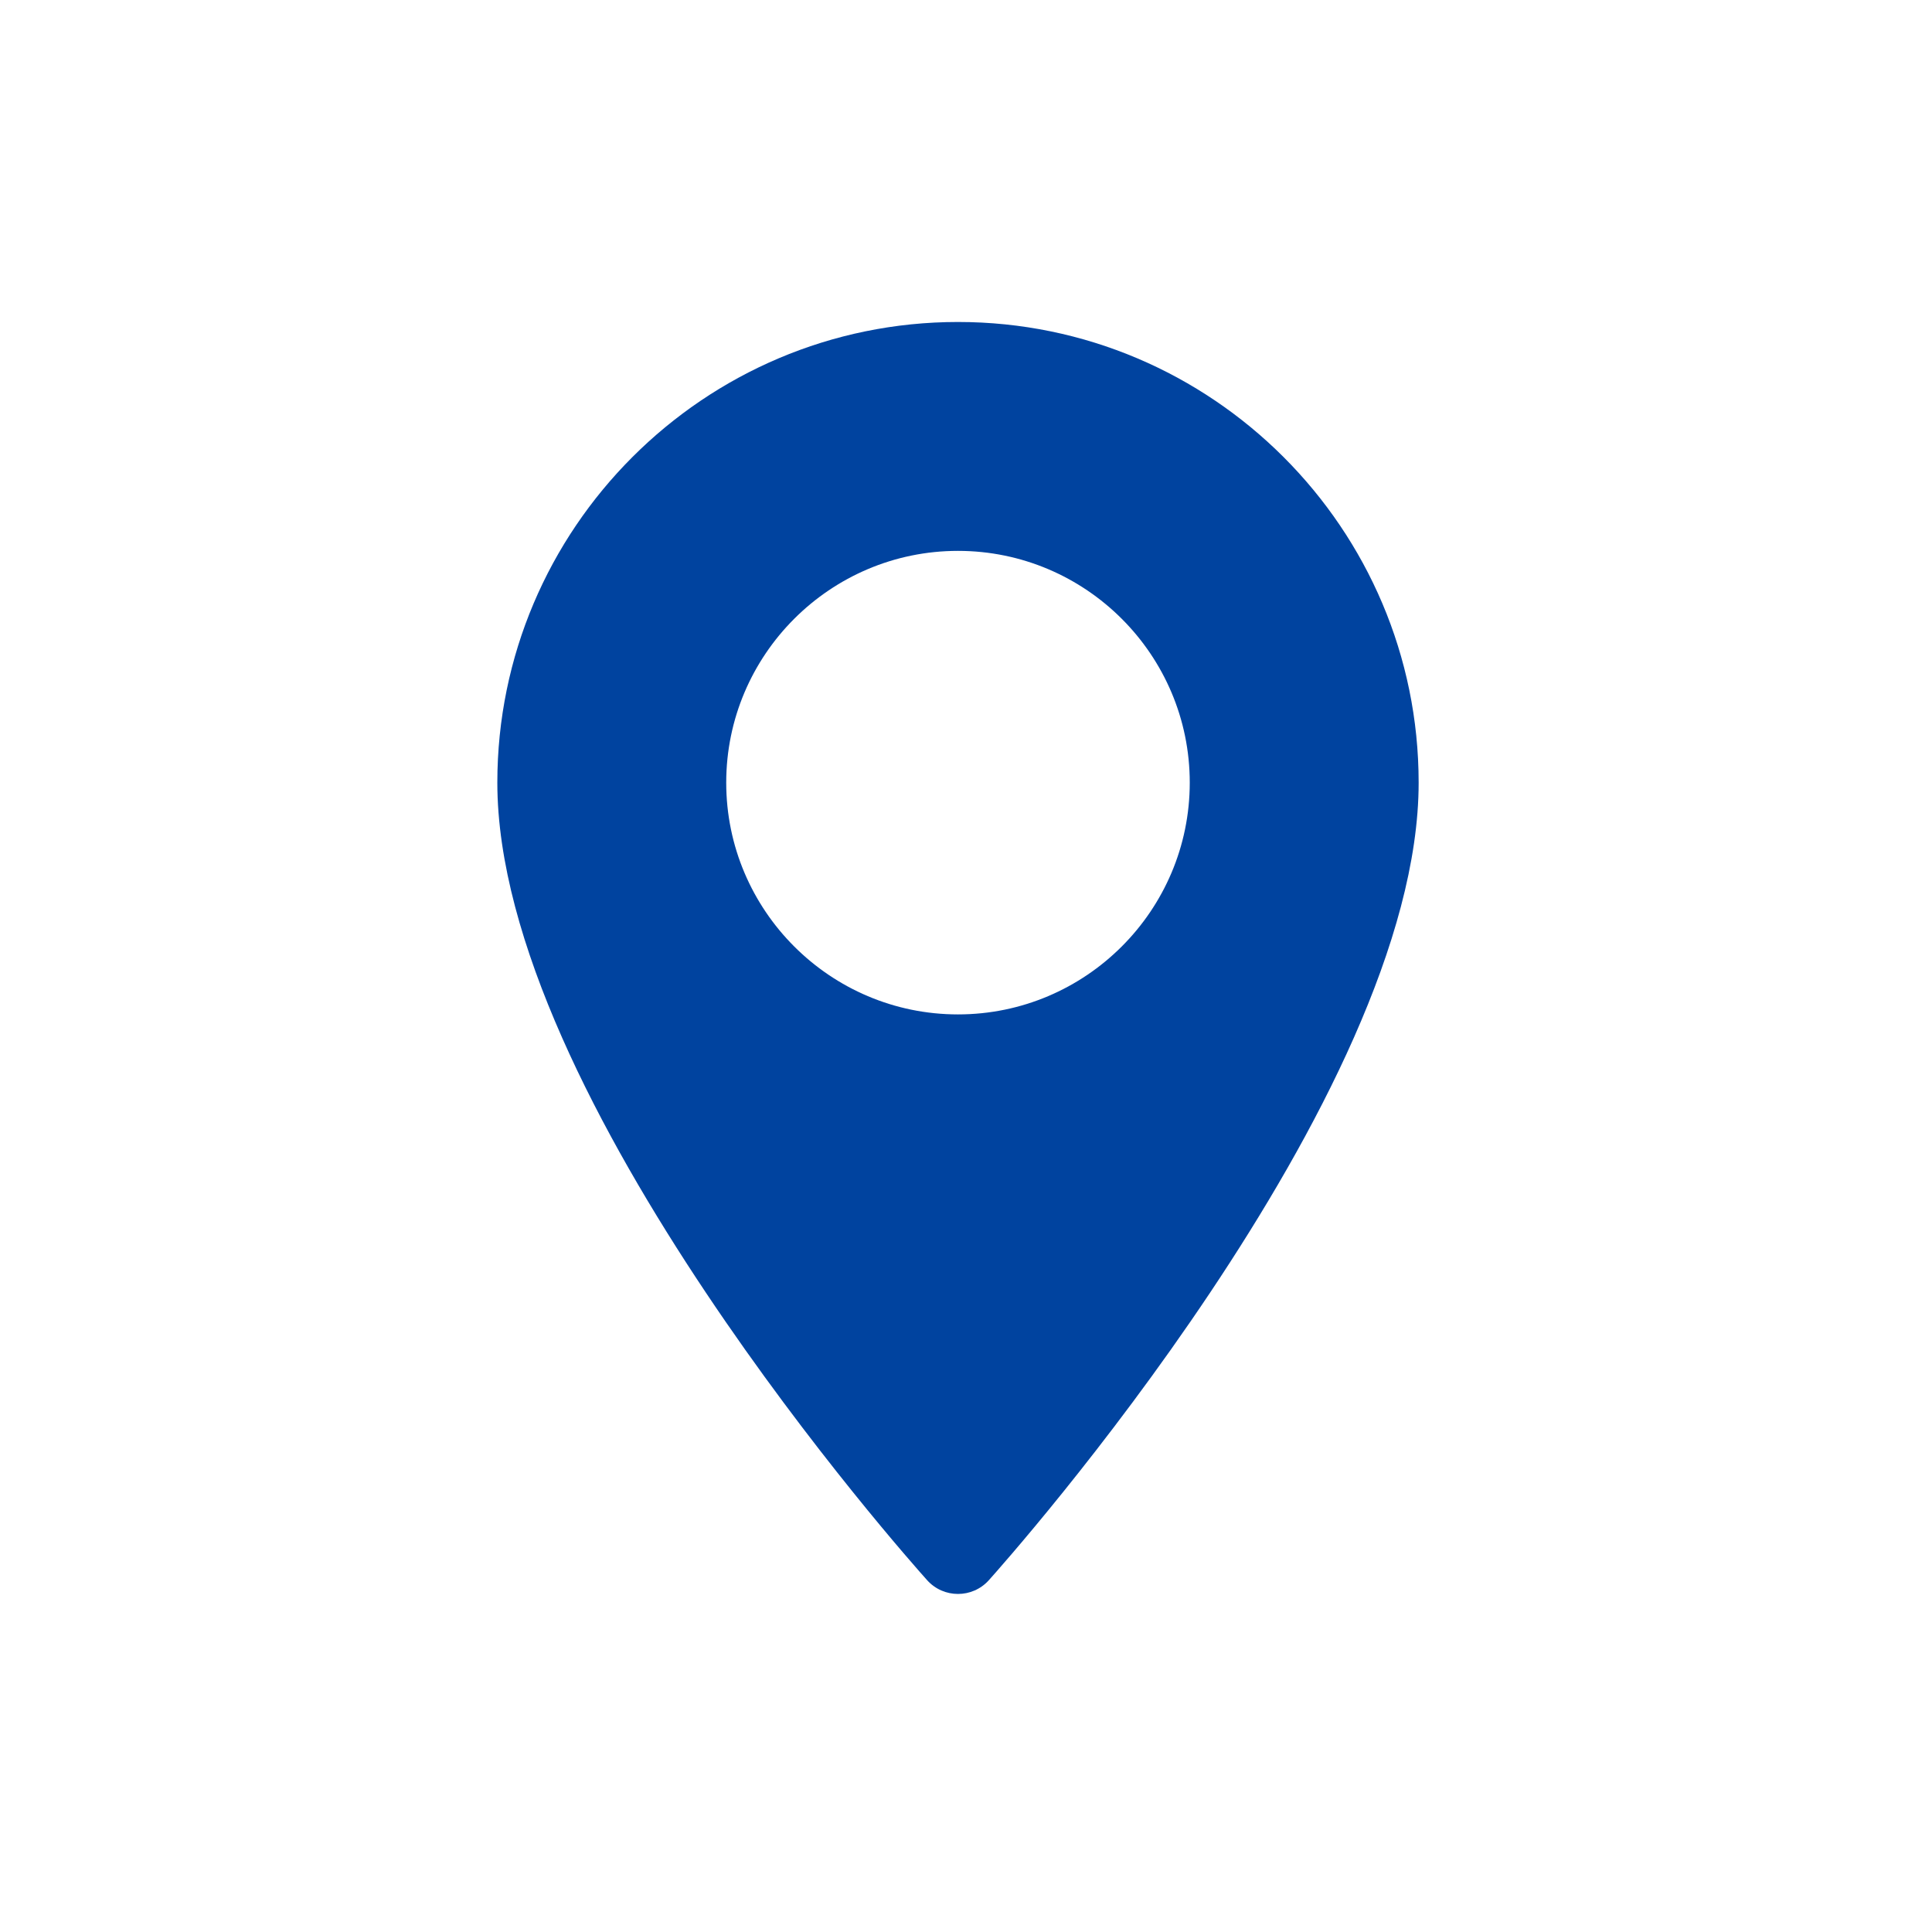 <?xml version="1.0" encoding="UTF-8" standalone="no"?>
<!-- Generator: Adobe Illustrator 19.0.0, SVG Export Plug-In . SVG Version: 6.00 Build 0)  -->

<svg
   xmlns:dc="http://purl.org/dc/elements/1.1/"
   xmlns:cc="http://creativecommons.org/ns#"
   xmlns:rdf="http://www.w3.org/1999/02/22-rdf-syntax-ns#"
   xmlns:svg="http://www.w3.org/2000/svg"
   xmlns="http://www.w3.org/2000/svg"
   xmlns:sodipodi="http://sodipodi.sourceforge.net/DTD/sodipodi-0.dtd"
   xmlns:inkscape="http://www.inkscape.org/namespaces/inkscape"
   version="1.1"
   id="Layer_1"
   x="0px"
   y="0px"
   viewBox="0 0 24 24"
   xml:space="preserve"
   sodipodi:docname="location.svg"
   inkscape:version="0.92.3 (2405546, 2018-03-11)"
   width="24"
   height="24"><defs
   id="defs913" /><sodipodi:namedview
   pagecolor="#ffffff"
   bordercolor="#666666"
   borderopacity="1"
   objecttolerance="10"
   gridtolerance="10"
   guidetolerance="10"
   inkscape:pageopacity="0"
   inkscape:pageshadow="2"
   inkscape:window-width="1366"
   inkscape:window-height="711"
   id="namedview911"
   showgrid="false"
   inkscape:zoom="8.5227332"
   inkscape:cx="-17.613968"
   inkscape:cy="13.400687"
   inkscape:window-x="0"
   inkscape:window-y="30"
   inkscape:window-maximized="1"
   inkscape:current-layer="g2365" />
<g
   id="g878"
   transform="translate(0,-445.333)">
	<g
   id="g876">
		<g
   id="g874">
			
			
			
			
		<g
   id="g2425"
   transform="matrix(1.143,0,0,1.143,4,449.333)"
   style="fill:#005fad;fill-opacity:1"><g
     id="g2365"
     style="fill:#005fad;fill-opacity:1">
	
<g
   id="g2494"
   transform="matrix(0.027,0,0,0.027,7.9986428e-5,-1.8152448e-4)"
   style="fill:#00439f;fill-opacity:1"><g
     id="g2492"
     style="fill:#00439f;fill-opacity:1"><path
       d="M 256,0 C 153.755,0 70.573,83.182 70.573,185.426 c 0,126.888 165.939,313.167 173.004,321.035 6.636,7.391 18.222,7.378 24.846,0 7.065,-7.868 173.004,-194.147 173.004,-321.035 C 441.425,83.182 358.244,0 256,0 Z m 0,278.719 c -51.442,0 -93.292,-41.851 -93.292,-93.293 0,-51.442 41.851,-93.292 93.292,-93.292 51.441,0 93.291,41.851 93.291,93.293 0,51.442 -41.85,93.292 -93.291,93.292 z"
       id="path2490"
       inkscape:connector-curvature="0"
       style="fill:#00439f;fill-opacity:1" /></g></g></g><g
     id="g2367"
     style="fill:#005fad;fill-opacity:1">
</g><g
     id="g2369"
     style="fill:#005fad;fill-opacity:1">
</g><g
     id="g2371"
     style="fill:#005fad;fill-opacity:1">
</g><g
     id="g2373"
     style="fill:#005fad;fill-opacity:1">
</g><g
     id="g2375"
     style="fill:#005fad;fill-opacity:1">
</g><g
     id="g2377"
     style="fill:#005fad;fill-opacity:1">
</g><g
     id="g2379"
     style="fill:#005fad;fill-opacity:1">
</g><g
     id="g2381"
     style="fill:#005fad;fill-opacity:1">
</g><g
     id="g2383"
     style="fill:#005fad;fill-opacity:1">
</g><g
     id="g2385"
     style="fill:#005fad;fill-opacity:1">
</g><g
     id="g2387"
     style="fill:#005fad;fill-opacity:1">
</g><g
     id="g2389"
     style="fill:#005fad;fill-opacity:1">
</g><g
     id="g2391"
     style="fill:#005fad;fill-opacity:1">
</g><g
     id="g2393"
     style="fill:#005fad;fill-opacity:1">
</g><g
     id="g2395"
     style="fill:#005fad;fill-opacity:1">
</g></g></g>
	</g>
</g>
<g
   id="g880"
   transform="translate(0,-445.333)">
</g>
<g
   id="g882"
   transform="translate(0,-445.333)">
</g>
<g
   id="g884"
   transform="translate(0,-445.333)">
</g>
<g
   id="g886"
   transform="translate(0,-445.333)">
</g>
<g
   id="g888"
   transform="translate(0,-445.333)">
</g>
<g
   id="g890"
   transform="translate(0,-445.333)">
</g>
<g
   id="g892"
   transform="translate(0,-445.333)">
</g>
<g
   id="g894"
   transform="translate(0,-445.333)">
</g>
<g
   id="g896"
   transform="translate(0,-445.333)">
</g>
<g
   id="g898"
   transform="translate(0,-445.333)">
</g>
<g
   id="g900"
   transform="translate(0,-445.333)">
</g>
<g
   id="g902"
   transform="translate(0,-445.333)">
</g>
<g
   id="g904"
   transform="translate(0,-445.333)">
</g>
<g
   id="g906"
   transform="translate(0,-445.333)">
</g>
<g
   id="g908"
   transform="translate(0,-445.333)">
</g>
</svg>